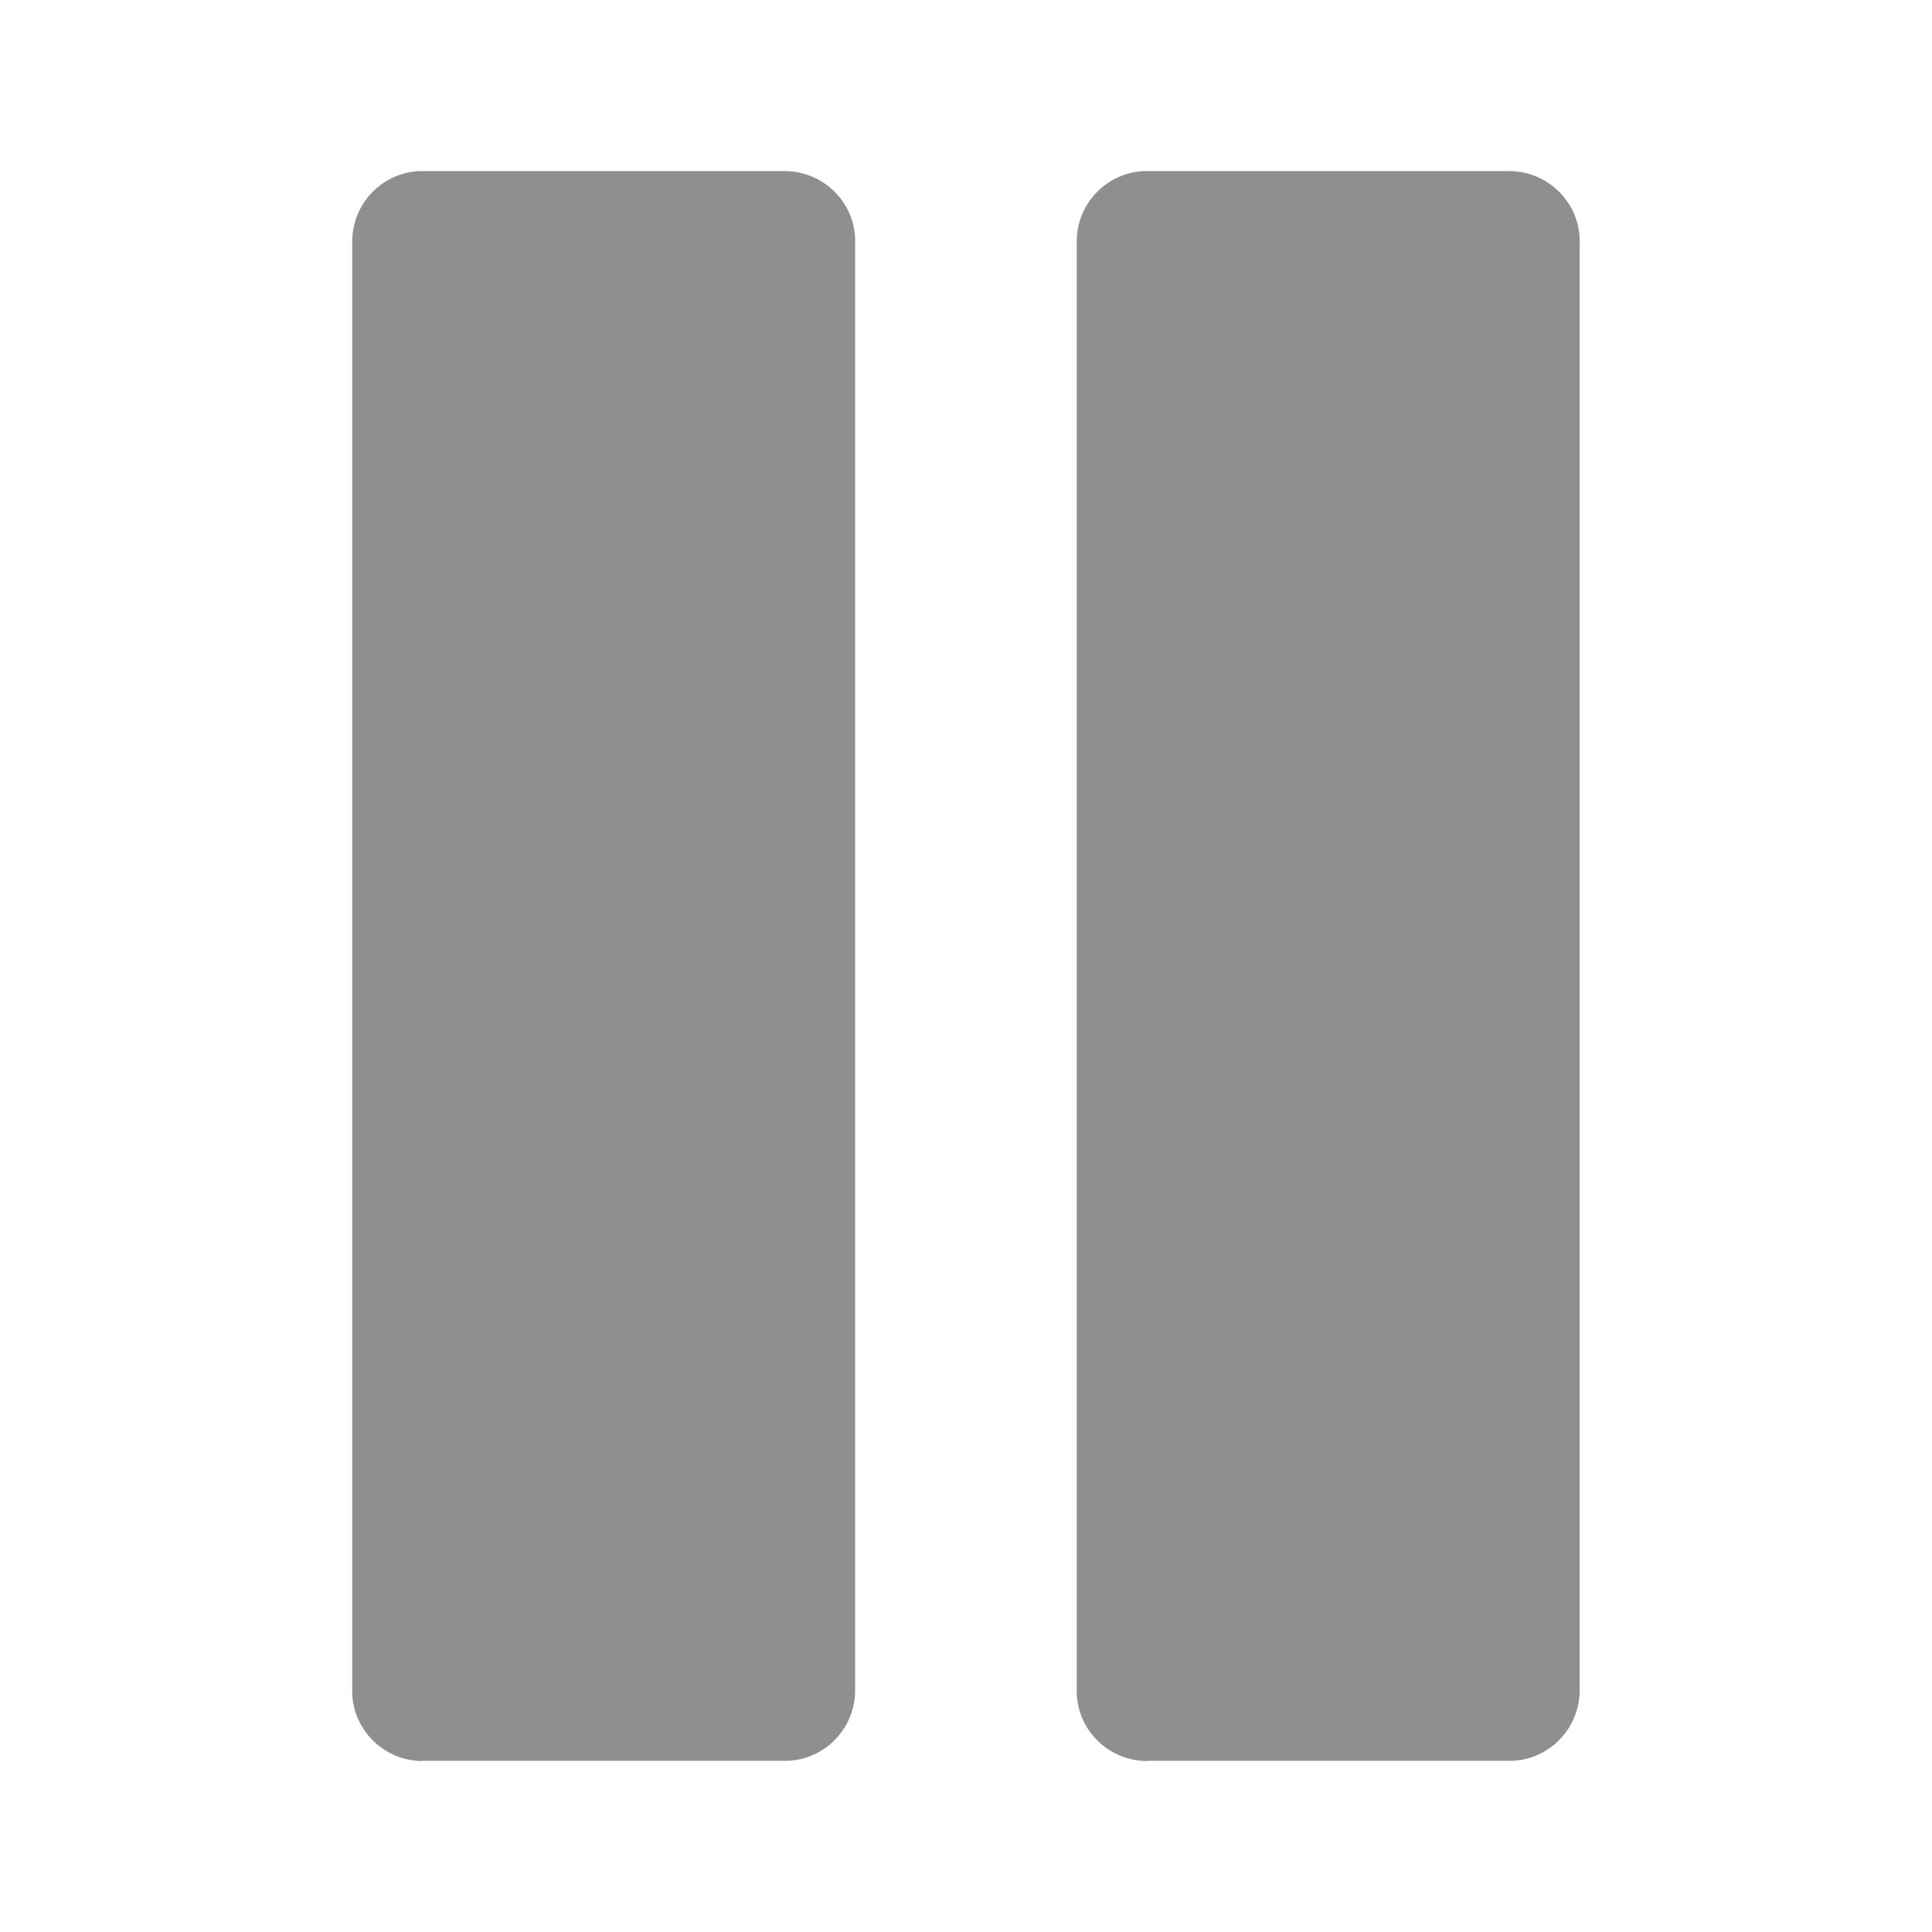 <svg version="1.1" xmlns="http://www.w3.org/2000/svg" xmlns:xlink="http://www.w3.org/1999/xlink" width="16" height="16" viewBox="0,0,256,256"><g fill="none" fill-rule="nonzero" stroke="none" stroke-width="1" stroke-linecap="butt" stroke-linejoin="miter" stroke-miterlimit="10" stroke-dasharray="" stroke-dashoffset="0" font-family="none" font-weight="none" font-size="none" text-anchor="none" style="mix-blend-mode: normal"><g transform="scale(16,16)"><rect x="0" y="0" width="16" height="16" id="Container" fill="none"></rect><path transform="translate(2.917,1.417)" d="M6.583,13.167c-0.31,-0 -0.566,-0.242 -0.583,-0.552v-12.032c0,-0.31 0.242,-0.566 0.551,-0.583h3.032c0.309,0.001 0.565,0.242 0.582,0.551v12.032c-0.001,0.309 -0.242,0.565 -0.551,0.582h-3.031zM0.583,13.167c-0.31,-0 -0.566,-0.242 -0.583,-0.552v-12.032c0,-0.31 0.242,-0.566 0.551,-0.583h3.032c0.309,0.001 0.565,0.242 0.582,0.551v12.032c-0.001,0.309 -0.242,0.565 -0.551,0.582h-3.031z" id="Icon_Bold_Media_Pause" fill="#8f8f8f"></path></g></g></svg>